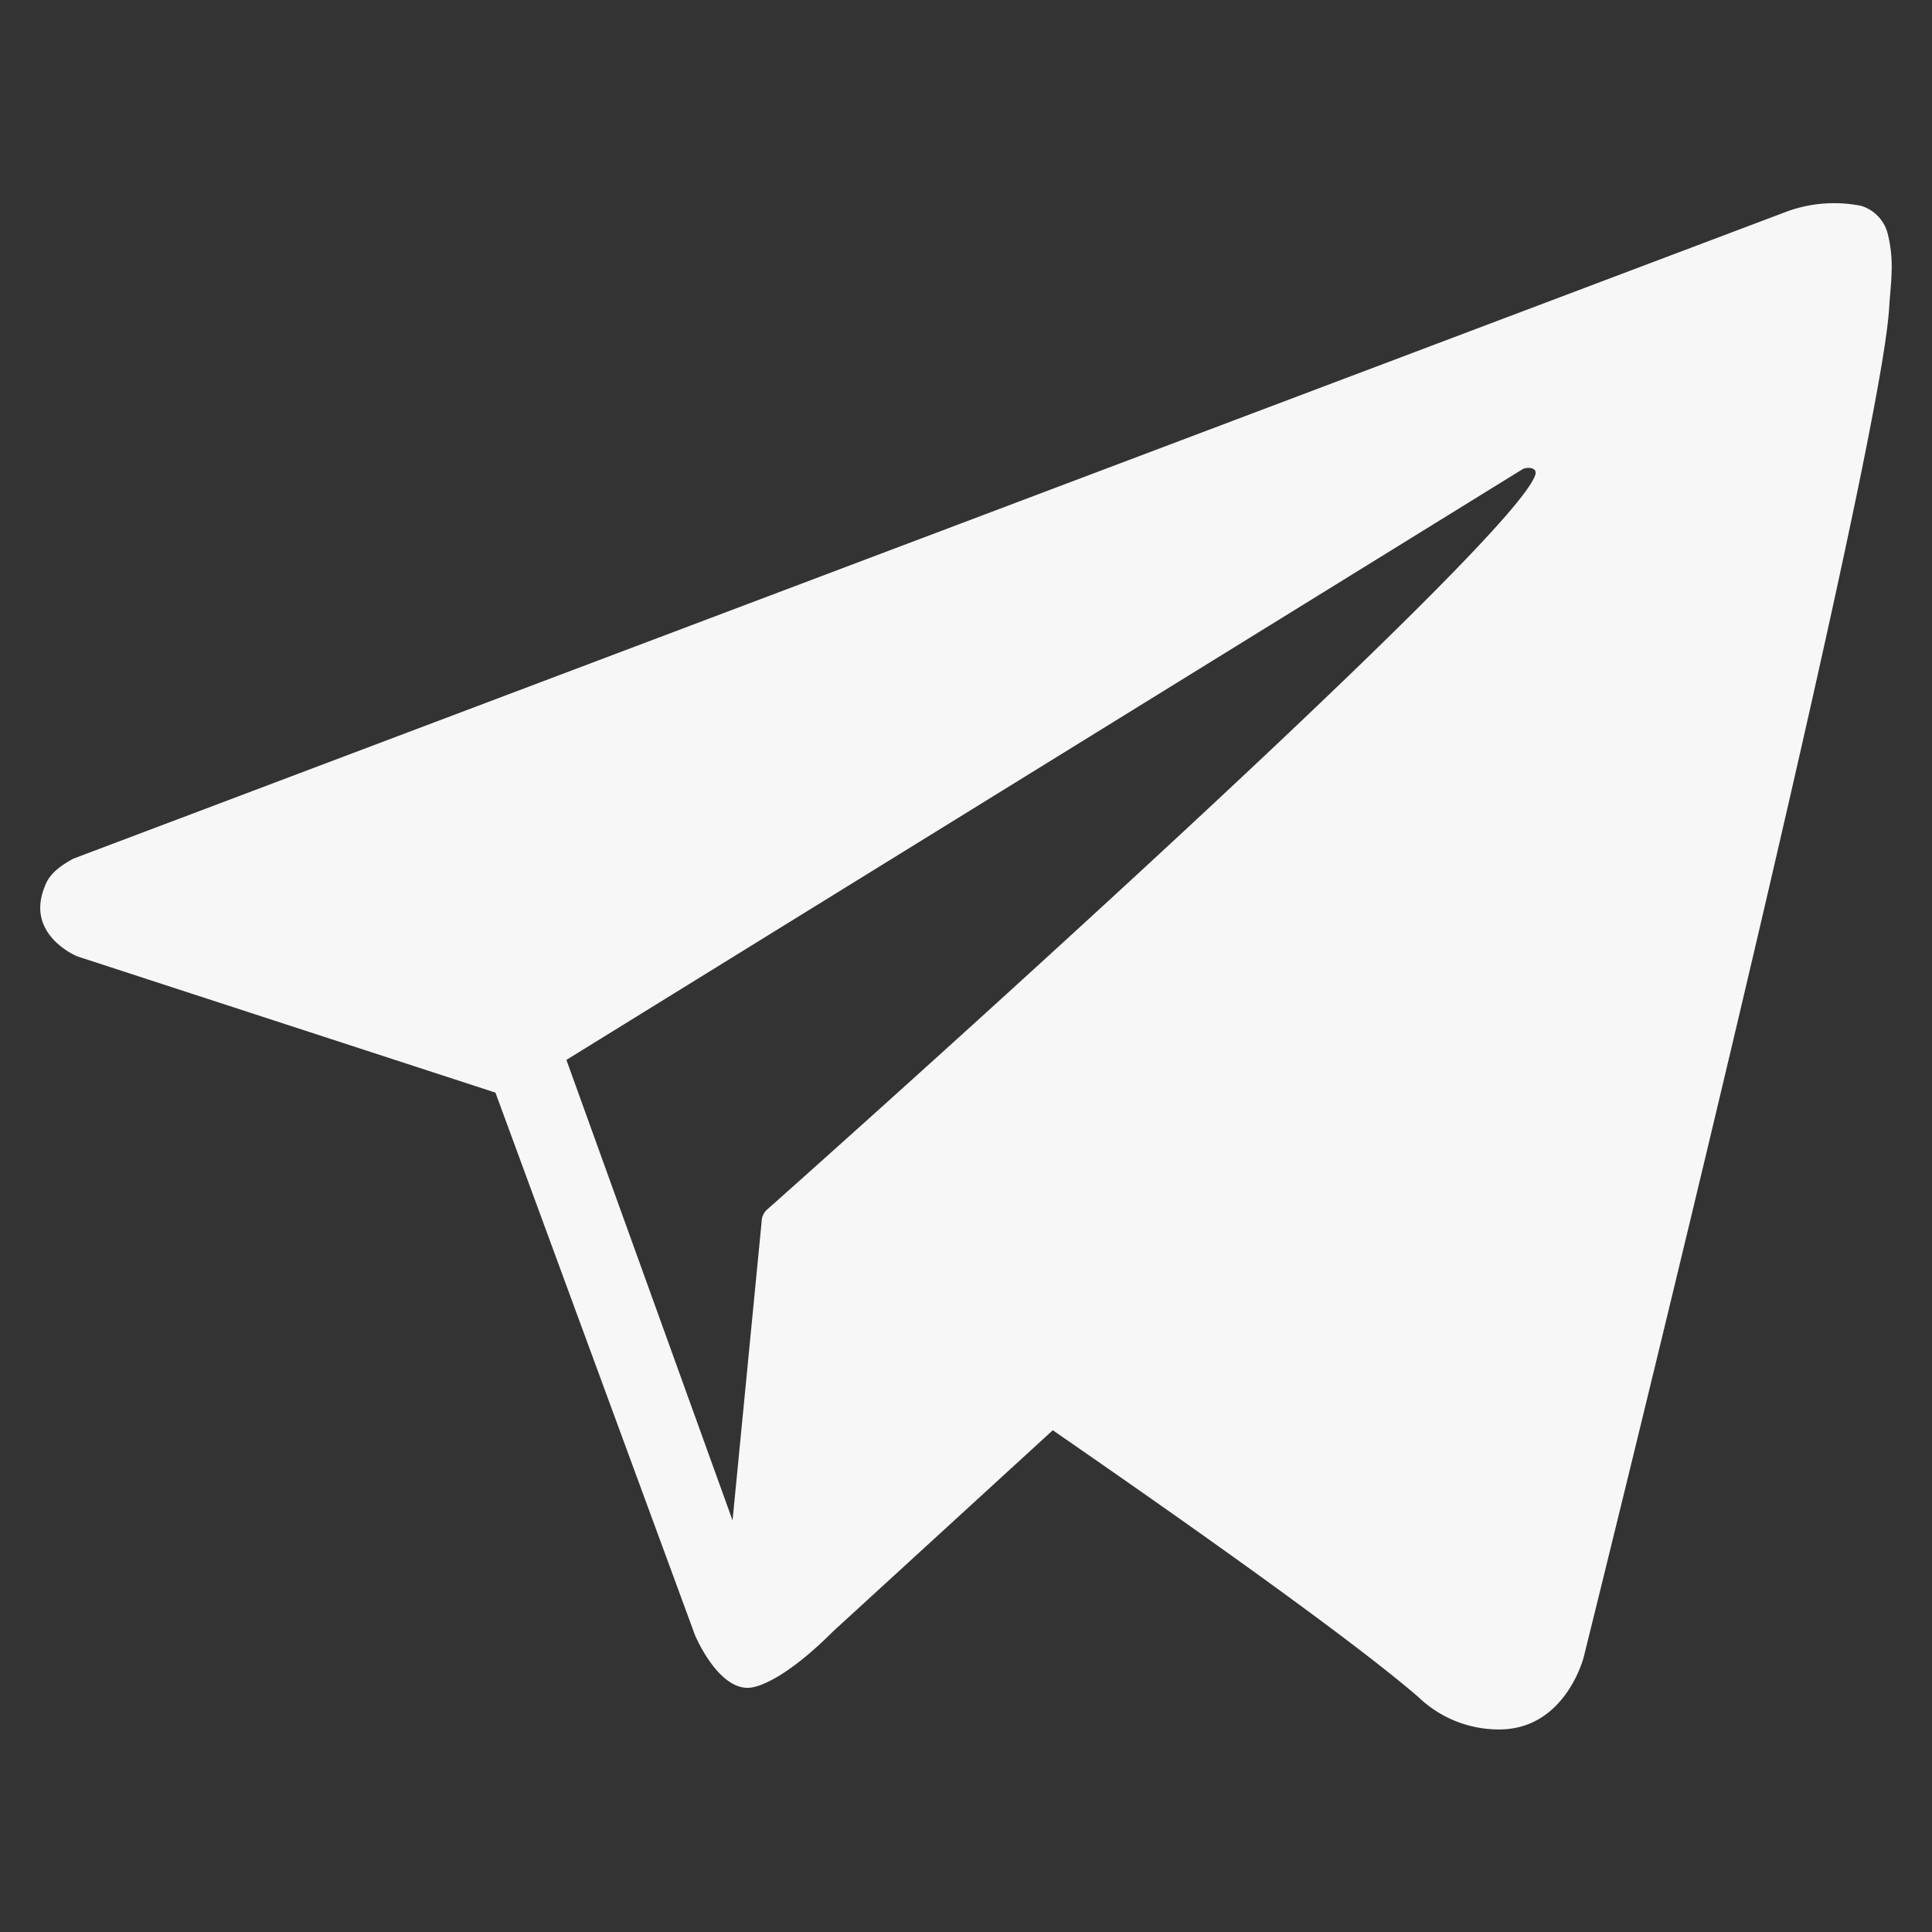 <svg fill="none" height="48" width="48" xmlns="http://www.w3.org/2000/svg"><rect width="100%" height="100%" fill="#333333" stroke="none"/><path d="M46.909 5.843a.98.98 0 0 0-.669-.729 3.44 3.44 0 0 0-1.81.128L1.823 21.333c-.572.309-.662.546-.744.782-.4 1.142.842 1.646.842 1.646l10.388 3.385 4.959 13.481s.544 1.307 1.308 1.307c.326 0 1.064-.343 2.119-1.4l5.461-5c3.572 2.467 7.416 5.194 9.075 6.621a2.88 2.88 0 0 0 .968.619c.361.139.746.205 1.132.192 1.575-.059 2.014-1.788 2.014-1.788s7.345-29.561 7.59-33.521c.024-.388.057-.635.061-.9a3.35 3.35 0 0 0-.087-.914zm-32.837 20.49 23.774-14.687c.2-.058.339.008.3.142C37.652 13.523 19.122 30 19.054 30.055a.42.42 0 0 0-.1.143.42.42 0 0 0-.033.171l-.721 7.405z" fill="#f7f7f7"/></svg>